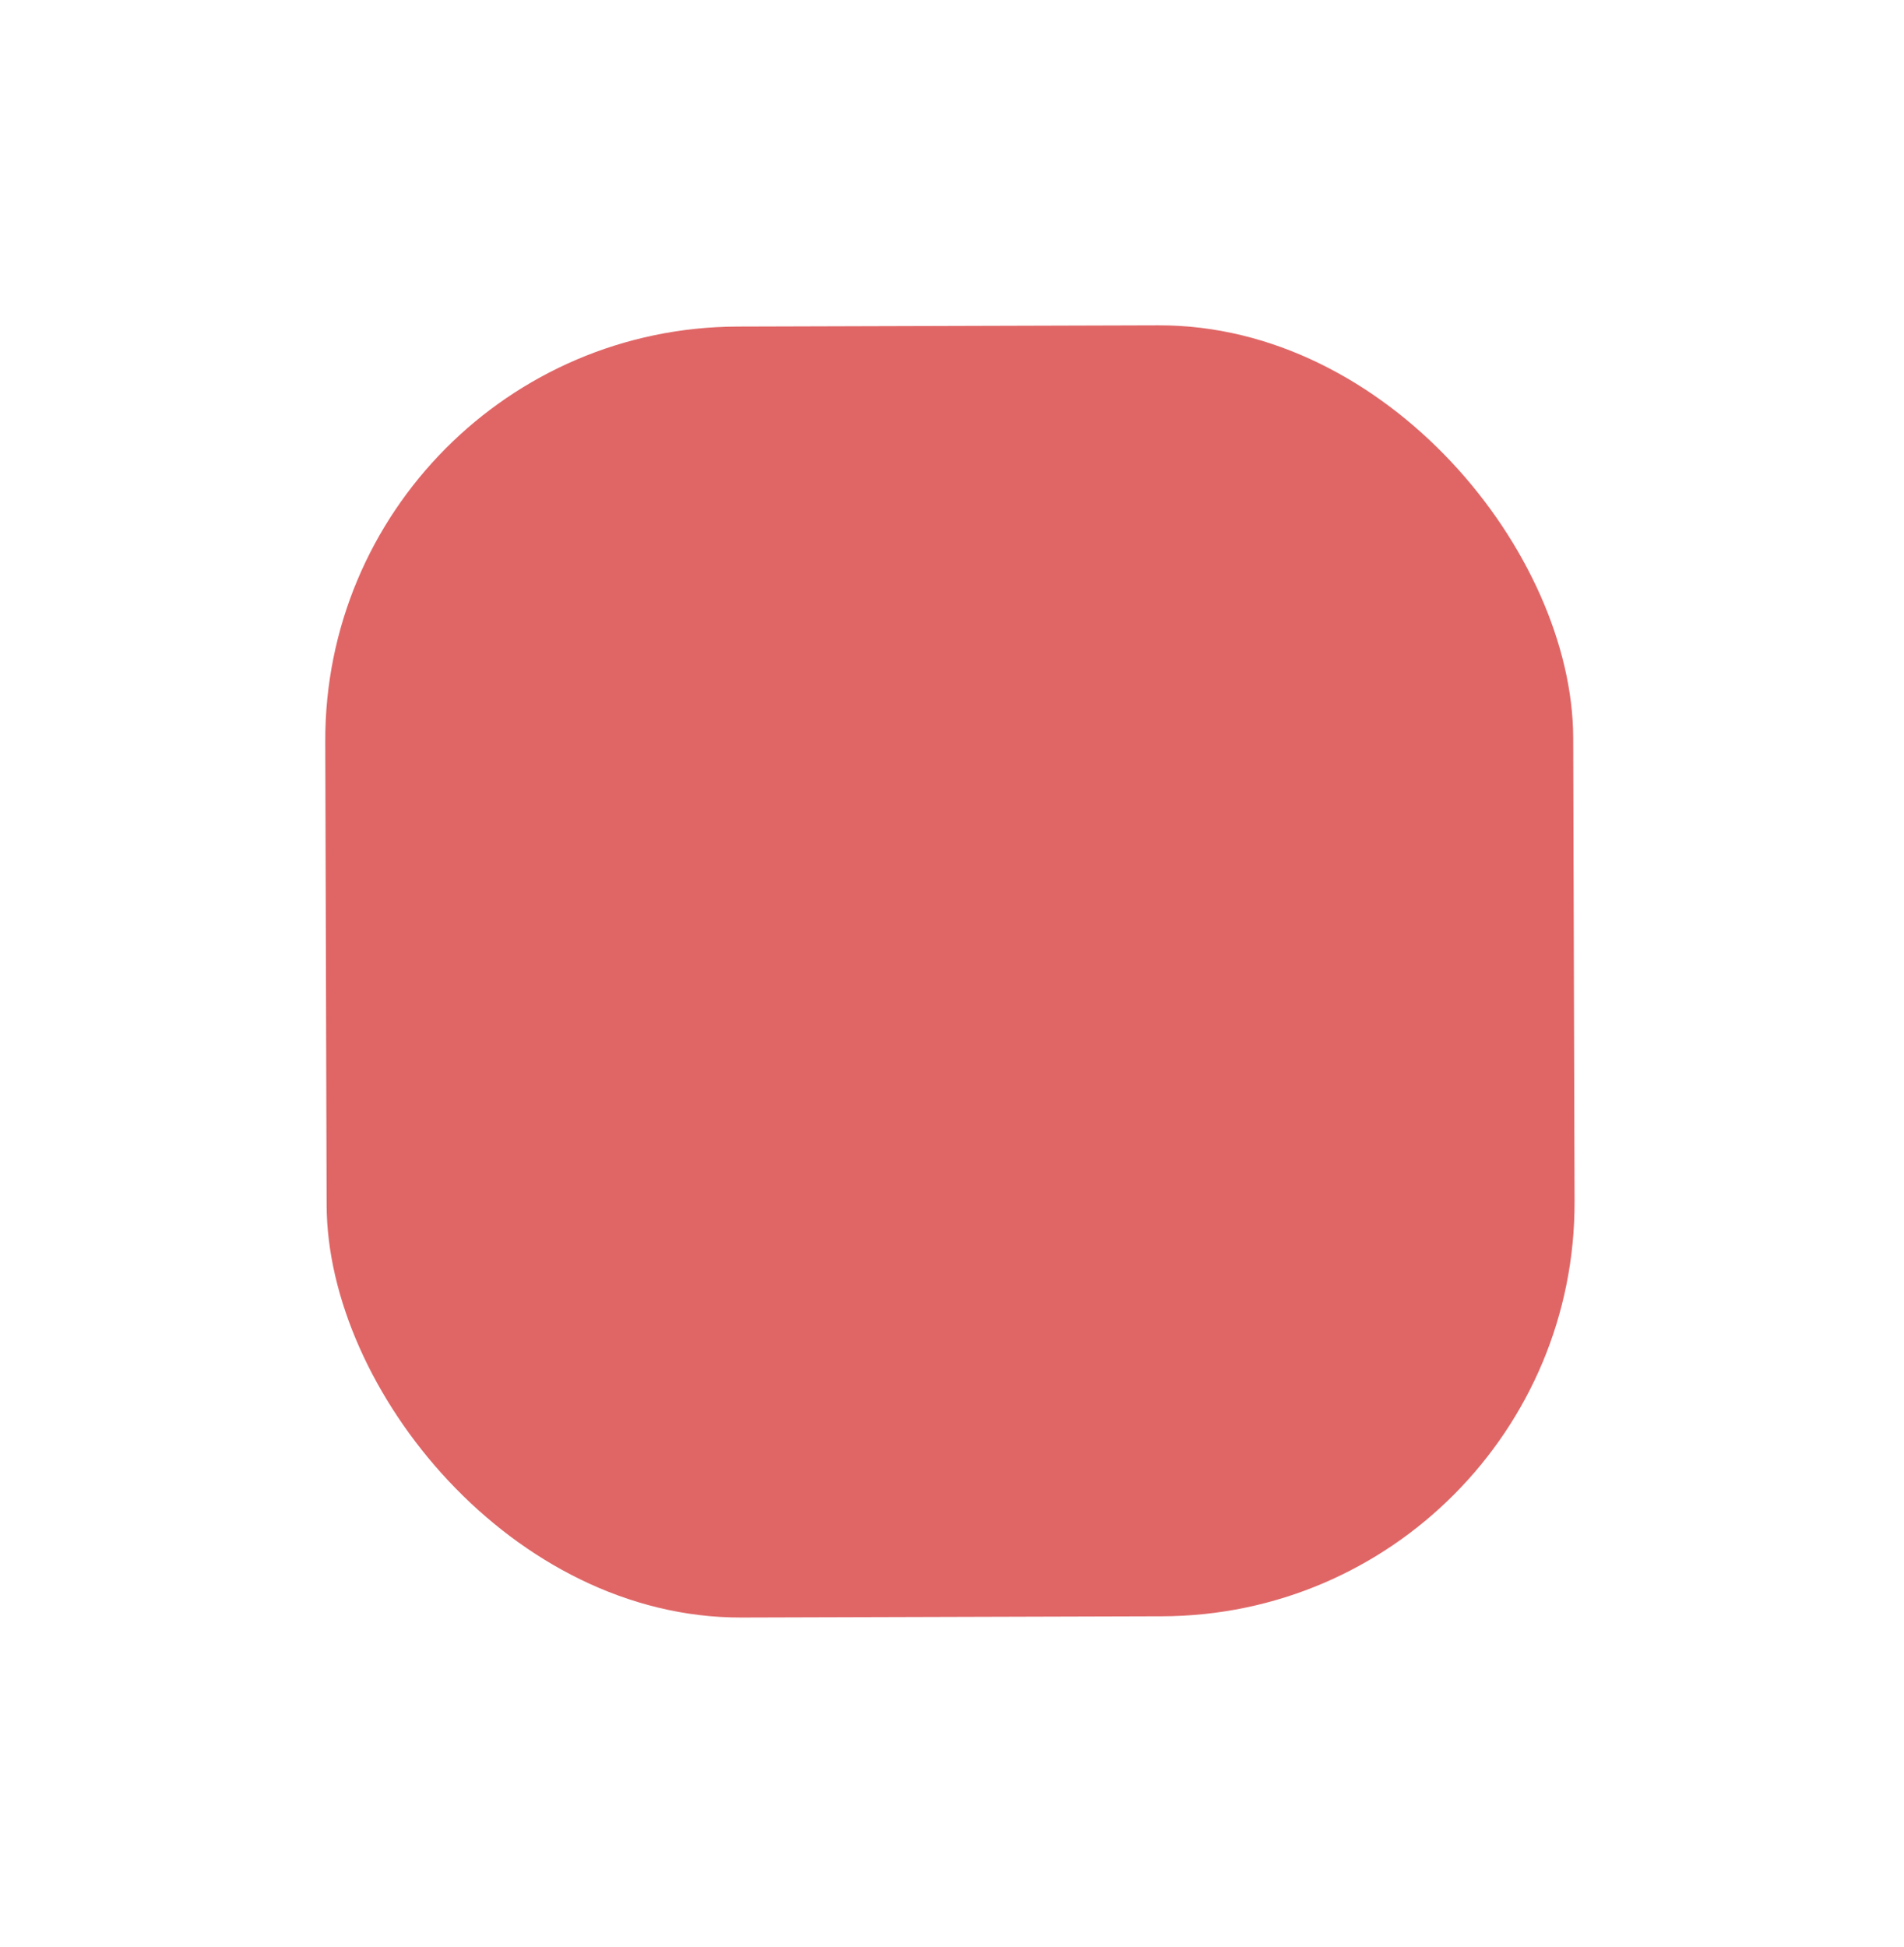 <svg width="267" height="273" viewBox="0 0 267 273" fill="none" xmlns="http://www.w3.org/2000/svg">
<g filter="url(#filter0_dddddd_1205_35)">
<rect x="45.441" y="45.958" width="175" height="181" rx="58" transform="rotate(-0.169 45.441 45.958)" fill="#E06666"/>
</g>
<defs>
<filter id="filter0_dddddd_1205_35" x="0.001" y="-0" width="266.415" height="272.398" filterUnits="userSpaceOnUse" color-interpolation-filters="sRGB">
<feFlood flood-opacity="0" result="BackgroundImageFix"/>
<feColorMatrix in="SourceAlpha" type="matrix" values="0 0 0 0 0 0 0 0 0 0 0 0 0 0 0 0 0 0 127 0" result="hardAlpha"/>
<feOffset/>
<feGaussianBlur stdDeviation="0.543"/>
<feColorMatrix type="matrix" values="0 0 0 0 0.878 0 0 0 0 0.4 0 0 0 0 0.4 0 0 0 1 0"/>
<feBlend mode="normal" in2="BackgroundImageFix" result="effect1_dropShadow_1205_35"/>
<feColorMatrix in="SourceAlpha" type="matrix" values="0 0 0 0 0 0 0 0 0 0 0 0 0 0 0 0 0 0 127 0" result="hardAlpha"/>
<feOffset/>
<feGaussianBlur stdDeviation="1.086"/>
<feColorMatrix type="matrix" values="0 0 0 0 0.878 0 0 0 0 0.4 0 0 0 0 0.4 0 0 0 1 0"/>
<feBlend mode="normal" in2="effect1_dropShadow_1205_35" result="effect2_dropShadow_1205_35"/>
<feColorMatrix in="SourceAlpha" type="matrix" values="0 0 0 0 0 0 0 0 0 0 0 0 0 0 0 0 0 0 127 0" result="hardAlpha"/>
<feOffset/>
<feGaussianBlur stdDeviation="3.801"/>
<feColorMatrix type="matrix" values="0 0 0 0 0.878 0 0 0 0 0.4 0 0 0 0 0.4 0 0 0 1 0"/>
<feBlend mode="normal" in2="effect2_dropShadow_1205_35" result="effect3_dropShadow_1205_35"/>
<feColorMatrix in="SourceAlpha" type="matrix" values="0 0 0 0 0 0 0 0 0 0 0 0 0 0 0 0 0 0 127 0" result="hardAlpha"/>
<feOffset/>
<feGaussianBlur stdDeviation="7.602"/>
<feColorMatrix type="matrix" values="0 0 0 0 0.878 0 0 0 0 0.4 0 0 0 0 0.4 0 0 0 1 0"/>
<feBlend mode="normal" in2="effect3_dropShadow_1205_35" result="effect4_dropShadow_1205_35"/>
<feColorMatrix in="SourceAlpha" type="matrix" values="0 0 0 0 0 0 0 0 0 0 0 0 0 0 0 0 0 0 127 0" result="hardAlpha"/>
<feOffset/>
<feGaussianBlur stdDeviation="13.032"/>
<feColorMatrix type="matrix" values="0 0 0 0 0.878 0 0 0 0 0.4 0 0 0 0 0.4 0 0 0 1 0"/>
<feBlend mode="normal" in2="effect4_dropShadow_1205_35" result="effect5_dropShadow_1205_35"/>
<feColorMatrix in="SourceAlpha" type="matrix" values="0 0 0 0 0 0 0 0 0 0 0 0 0 0 0 0 0 0 127 0" result="hardAlpha"/>
<feOffset/>
<feGaussianBlur stdDeviation="22.806"/>
<feColorMatrix type="matrix" values="0 0 0 0 0.878 0 0 0 0 0.4 0 0 0 0 0.4 0 0 0 1 0"/>
<feBlend mode="normal" in2="effect5_dropShadow_1205_35" result="effect6_dropShadow_1205_35"/>
<feBlend mode="normal" in="SourceGraphic" in2="effect6_dropShadow_1205_35" result="shape"/>
</filter>
</defs>
</svg>
